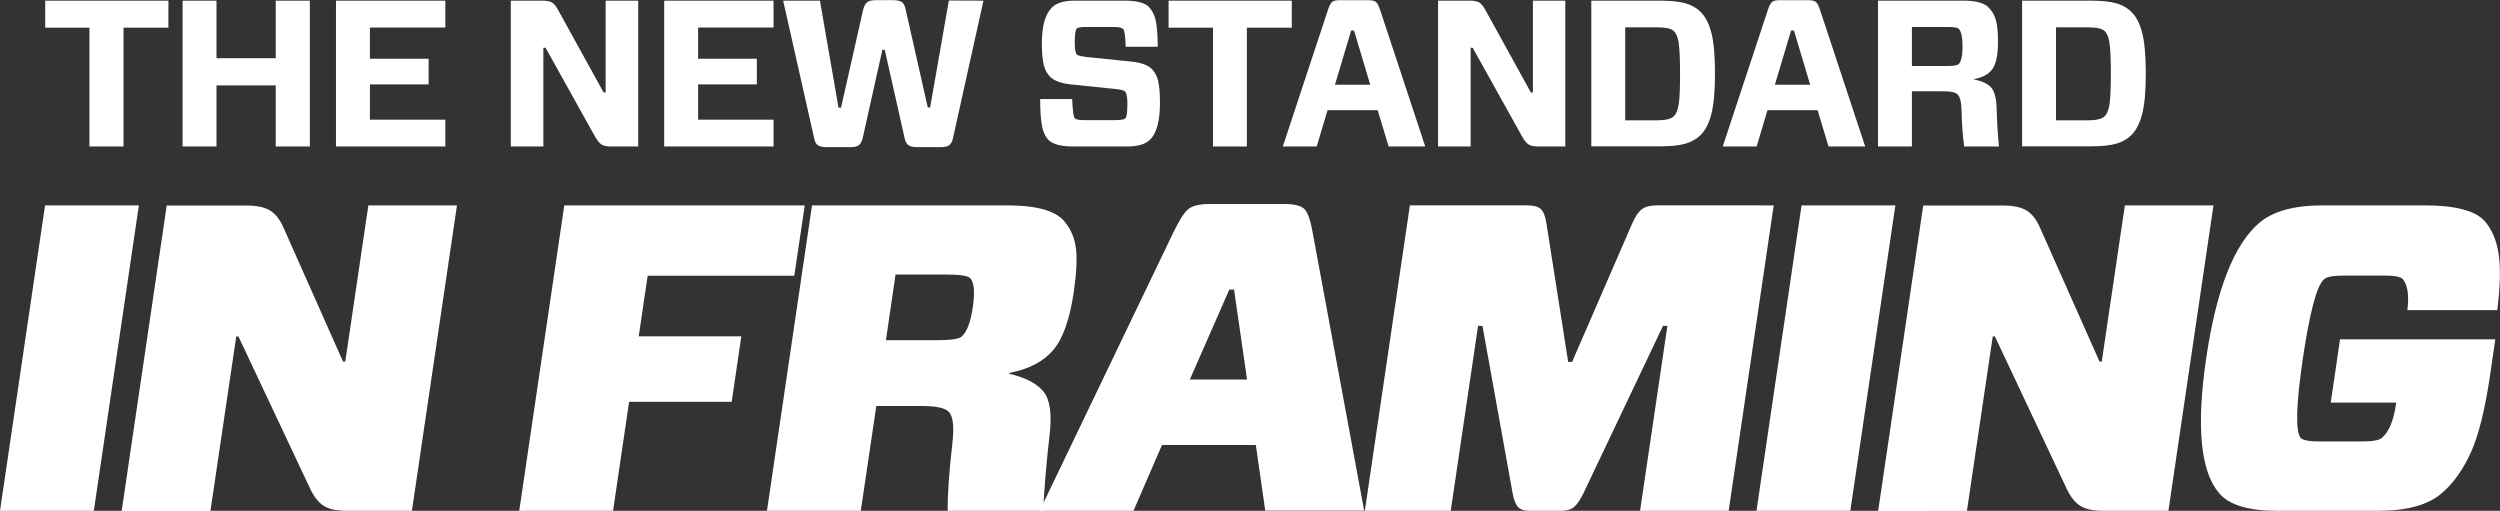 <?xml version="1.0" encoding="utf-8"?>
<!-- Generator: Adobe Illustrator 25.0.0, SVG Export Plug-In . SVG Version: 6.00 Build 0)  -->
<svg version="1.1" id="The_New_Standard_in_Framing"
	 xmlns="http://www.w3.org/2000/svg" xmlns:xlink="http://www.w3.org/1999/xlink" x="0px" y="0px" viewBox="0 0 1481.5 302.7"
	 style="enable-background:new 0 0 1481.5 302.7;" xml:space="preserve">
<rect x="0" y="0" width="1481.5" height="302.7" fill="#333333" stroke="none"/>
<style type="text/css">
	.st0{enable-background:new    ;}
	.st1{fill:#FFFFFF;}
</style>
<g>
	<g>
		<g>
			<g>
				<g class="st0">
					<path class="st1" d="M55.6,302.7H0l26.7-181h55.6L55.6,302.7z"/>
					<path class="st1" d="M270.8,121.7l-26.7,181h-38.5c-5.9,0-10.4-0.9-13.5-2.8c-3.2-1.9-5.9-5.3-8.3-10.3l-42.5-90.2H140
						l-15.3,103.4H72.1l26.7-181h47.3c5.9,0,10.4,0.9,13.7,2.8s6,5.3,8.2,10.3l35.3,79.4h1.3l13.7-92.6L270.8,121.7L270.8,121.7z"/>
					<path class="st1" d="M470.7,163.4h-86.9l-5.3,35.9h60.8l-5.7,38.8h-60.8l-9.5,64.6h-55.6l26.7-181h142.5L470.7,163.4z"/>
					<path class="st1" d="M564.4,262.6c1.1-9.8,0.4-16-2.2-18.6c-2.1-2.2-7.3-3.4-15.8-3.4h-27.1l-9.2,62.1h-55.6l26.7-181h115.6
						c17.2,0,28.5,3.1,33.8,9.3c3.7,4.3,6,9.4,6.9,15.4c0.9,5.9,0.5,14.9-1.2,26.8c-2.4,16.2-6.5,27.7-12.3,34.4
						s-14.4,11.2-25.8,13.4l-0.1,0.5c9.7,2.2,16.4,5.8,20.3,10.6c3.9,4.8,5,13.4,3.6,25.6c-1.9,16.5-3.2,31.5-3.8,45h-56.6
						C561.5,292.6,562.5,279.2,564.4,262.6z M525,201.6h30c8.3,0,13.2-0.7,14.8-2.1c3.1-2.6,5.4-8.4,6.7-17.6
						c1.3-9,0.8-14.6-1.6-17.1c-1.3-1.4-6.1-2.1-14.2-2.1h-30L525,201.6z"/>
					<path class="st1" d="M749.8,302.7l-5.6-39h-55.6l-16.9,39h-55.6L695.2,138c3.5-7.2,6.4-11.9,8.9-14s6.7-3.1,12.7-3.1h44.5
						c6,0,10,1.1,11.9,3.2c1.9,2.2,3.5,6.8,4.7,13.8l30.5,164.7h-58.6V302.7z M728.5,171.6l-23.4,53.3H739l-7.7-53.3H728.5z"/>
					<path class="st1" d="M1051.1,121.7l-26.7,181h-52.5l16.2-109.6h-2.6l-47.2,99.3c-2,4-3.8,6.7-5.6,8.1c-1.8,1.5-4.3,2.2-7.6,2.2
						h-18.6c-3.3,0-5.6-0.8-7-2.3c-1.4-1.6-2.4-4.2-3.1-8l-17.9-99.3h-2.6l-16.2,109.6h-50.9l26.7-181h69.3c4,0,6.7,0.7,8.3,2.2
						s2.7,4.3,3.3,8.4l12.9,82.2h2.3l35.7-82.2c1.8-4.1,3.7-6.9,5.8-8.4c2-1.5,5-2.2,9-2.2L1051.1,121.7L1051.1,121.7z"/>
					<path class="st1" d="M1096.5,302.7h-55.6l26.7-181h55.6L1096.5,302.7z"/>
					<path class="st1" d="M1311.7,121.7l-26.7,181h-38.5c-5.9,0-10.4-0.9-13.5-2.8c-3.2-1.9-5.9-5.3-8.3-10.3l-42.5-90.2h-1.3
						l-15.3,103.4H1113l26.7-181h47.3c5.9,0,10.4,0.9,13.7,2.8c3.3,1.9,6,5.3,8.2,10.3l35.3,79.4h1.3l13.7-92.6L1311.7,121.7
						L1311.7,121.7z"/>
					<path class="st1" d="M1376.3,121.7h60.2c18.4,0,30.4,3.1,35.9,9.3c4.1,4.7,6.9,10.9,8.2,18.9c1.3,7.9,1.1,19.2-0.7,33.9h-53.3
						c1.1-8.8,0.2-14.9-2.7-18.4c-1.2-1.4-4.9-2.1-11.1-2.1h-23.3c-6.6,0-10.6,0.7-12.2,2.1c-4.4,3.8-8.5,19.4-12.6,46.8
						c-4.1,27.8-4.5,43.5-1.3,47.3c1.2,1.4,5,2.1,11.6,2.1h24.6c6.4,0,10.4-0.7,11.9-2.1c4.2-3.6,6.9-10.2,8.3-19.6l0.2-1.3h-38.8
						l5.5-37.5h92l-3.2,22c-3,20-6.7,35-11.3,45.1s-10.3,18.1-17,23.9c-8.1,7.1-20.7,10.6-37.8,10.6h-60c-16.9,0-28.3-3.4-34.2-10.3
						c-11.2-12.8-13.8-39.5-7.8-80.2s16.5-67.4,31.5-80.2C1347,125.2,1359.4,121.7,1376.3,121.7z"/>
				</g>
			</g>
		</g>
	</g>
</g>
<g class="st0">
	<path class="st1" d="M99.7,16.4H73.2v70.4H53V16.4H26.8v-16h73v16H99.7z"/>
	<path class="st1" d="M183.6,0.4v86.4h-20.2V50.6h-35.1v36.2h-20.1V0.4h20.1v34.1h35.1V0.4H183.6z"/>
	<path class="st1" d="M263.9,70.9v15.9h-64.8V0.4h64.8v15.9h-44.7v18.5H254V50h-34.8v20.9H263.9z"/>
	<path class="st1" d="M378.2,0.4v86.4h-16.3c-2.3,0-4.1-0.4-5.3-1.1c-1.2-0.7-2.4-2.1-3.6-4.1l-29.7-53.3H322v58.5h-19.3V0.4h18.9
		c2.4,0,4.2,0.4,5.4,1c1.2,0.7,2.4,2.1,3.5,4.1l27.2,49.3h1.2V0.4H378.2z"/>
	<path class="st1" d="M458.4,70.9v15.9h-64.8V0.4h64.8v15.9h-44.7v18.5h34.8V50h-34.8v20.9H458.4z"/>
	<path class="st1" d="M582.8,0.4l-18,81.2c-0.4,2.1-1.2,3.6-2.2,4.4c-1.1,0.8-2.8,1.2-5.3,1.2h-13.8c-2.4,0-4.1-0.4-5.2-1.2
		c-1.1-0.8-1.9-2.3-2.3-4.5l-11.7-52h-1.4l-11.6,52c-0.5,2.2-1.3,3.7-2.3,4.5c-1.1,0.8-2.8,1.2-5.2,1.2h-13.9
		c-2.5,0-4.2-0.4-5.3-1.2c-1.1-0.8-1.8-2.2-2.2-4.4L464.1,0.4h21.8l11,63.4h1.5l13-57.6c0.5-2.3,1.3-3.9,2.4-4.8s2.9-1.3,5.2-1.3
		h10.2c2.5,0,4.2,0.4,5.3,1.2s1.9,2.4,2.3,4.8l13,57.6h1.4l11.1-63.4L582.8,0.4L582.8,0.4z"/>
	<path class="st1" d="M687.4,60.7c0,10.8-1.9,18.1-5.8,22c-2.7,2.7-7.2,4.1-13.5,4.1h-32.3c-7,0-11.8-1.3-14.4-3.8
		c-1.8-1.8-3.1-4.4-3.8-7.8s-1.2-8.9-1.2-16.5h19c0.2,6.7,0.7,10.5,1.5,11.4c0.7,0.7,2.6,1.1,5.6,1.1h18.4c3.3,0,5.3-0.4,6-1.1
		c0.8-0.8,1.2-3.7,1.2-8.6c0-4-0.5-6.4-1.4-7.3c-0.7-0.7-2.8-1.2-6-1.5L634.4,50c-5.6-0.6-9.7-2.1-12.2-4.6c-1.7-1.8-3-4.1-3.7-7
		c-0.7-2.8-1.1-7.1-1.1-12.8c0-10.1,2-17.2,5.9-21.1c2.7-2.7,7.1-4.1,13.2-4.1h29.9c7.2,0,12,1.2,14.4,3.7c1.9,1.9,3.2,4.5,4,7.7
		c0.8,3.3,1.2,8.5,1.3,15.9h-19c-0.2-6.2-0.7-9.7-1.5-10.5S663,16,660.3,16h-17c-2.9,0-4.7,0.3-5.3,1c-0.7,0.7-1.1,3.5-1.1,8.1
		c0,4,0.4,6.3,1.2,7.2c0.6,0.6,2.6,1.1,6,1.5l26.5,2.7c5.6,0.6,9.6,2.1,12,4.4c1.7,1.7,3,4.1,3.7,7C687,50.8,687.4,55.1,687.4,60.7z
		"/>
	<path class="st1" d="M765.4,16.4h-26.5v70.4h-20.1V16.4h-26.3v-16h73v16H765.4z"/>
	<path class="st1" d="M822.9,86.8l-6.5-21.5h-29.7l-6.4,21.5h-20.1L787,5.7c0.8-2.4,1.6-3.9,2.5-4.6c0.8-0.7,2.3-1,4.6-1h16.7
		c2.1,0,3.6,0.4,4.5,1c0.9,0.7,1.7,2.2,2.5,4.6l26.8,81.1H822.9z M800.7,18.1l-9.6,32.1H812l-9.6-32.1
		C802.4,18.1,800.7,18.1,800.7,18.1z"/>
	<path class="st1" d="M927.6,0.4v86.4h-16.3c-2.3,0-4.1-0.4-5.3-1.1s-2.4-2.1-3.6-4.1l-29.7-53.3h-1.2v58.5h-19.3V0.4h18.9
		c2.4,0,4.2,0.4,5.4,1c1.2,0.7,2.4,2.1,3.5,4.1l27.2,49.3h1.2V0.4H927.6z"/>
	<path class="st1" d="M943,0.4h41c6.1,0,10.9,0.5,14.6,1.5c3.6,1,6.7,2.7,9.1,5.1c3,2.9,5.1,7.1,6.5,12.6s2.1,13.5,2.1,23.9
		s-0.7,18.3-2.1,23.9c-1.4,5.6-3.6,9.8-6.5,12.7c-2.5,2.4-5.5,4.1-9.1,5.1s-8.5,1.5-14.6,1.5h-41V0.4z M995.6,43.6
		c0-8.6-0.3-14.7-0.8-18.1c-0.5-3.5-1.5-5.8-2.8-7c-1.6-1.6-5-2.3-10-2.3h-18.9v55.1H982c5,0,8.4-0.8,10-2.5c1.3-1.2,2.2-3.5,2.8-7
		C995.4,58.2,995.6,52.1,995.6,43.6z"/>
	<path class="st1" d="M1083.6,86.8l-6.5-21.5h-29.7l-6.4,21.5h-20.1l26.8-81.1c0.8-2.4,1.6-3.9,2.5-4.6c0.8-0.7,2.3-1,4.6-1h16.7
		c2.1,0,3.6,0.4,4.5,1c0.9,0.7,1.7,2.2,2.5,4.6l26.8,81.1H1083.6z M1061.4,18.1l-9.6,32.1h20.9l-9.6-32.1
		C1063.1,18.1,1061.4,18.1,1061.4,18.1z"/>
	<path class="st1" d="M1162.4,65.3c-0.1-4.9-0.9-8.1-2.5-9.5c-1.4-1.2-4.2-1.7-8.4-1.7H1133v32.7h-20.1V0.4h50.9
		c7.1,0,11.9,1.3,14.6,4c2,2,3.4,4.4,4.3,7.3S1184,19,1184,25c0,7.5-1.1,12.8-3.3,15.9s-5.9,5.1-11.1,6V47c4.9,1,8.3,2.6,10.3,4.8
		s3.1,6.2,3.3,12.2c0.3,10.1,0.8,17.7,1.4,22.8H1164C1163.2,81.3,1162.6,74.1,1162.4,65.3z M1133,39.1h21.5c3.2,0,5.3-0.4,6.2-1.1
		c1.6-1.6,2.3-5.1,2.3-10.6s-0.8-9-2.3-10.4c-0.8-0.7-2.9-1-6.2-1H1133V39.1z"/>
	<path class="st1" d="M1198.3,0.4h41c6.1,0,10.9,0.5,14.6,1.5c3.6,1,6.7,2.7,9.1,5.1c3,2.9,5.1,7.1,6.5,12.6s2.1,13.5,2.1,23.9
		s-0.7,18.3-2.1,23.9s-3.6,9.8-6.5,12.7c-2.5,2.4-5.5,4.1-9.1,5.1s-8.5,1.5-14.6,1.5h-41V0.4z M1250.9,43.6c0-8.6-0.3-14.7-0.8-18.1
		c-0.5-3.5-1.5-5.8-2.8-7c-1.6-1.6-5-2.3-10-2.3h-18.9v55.1h18.9c5,0,8.4-0.8,10-2.5c1.3-1.2,2.2-3.5,2.8-7
		C1250.6,58.2,1250.9,52.1,1250.9,43.6z"/>
</g>
</svg>
